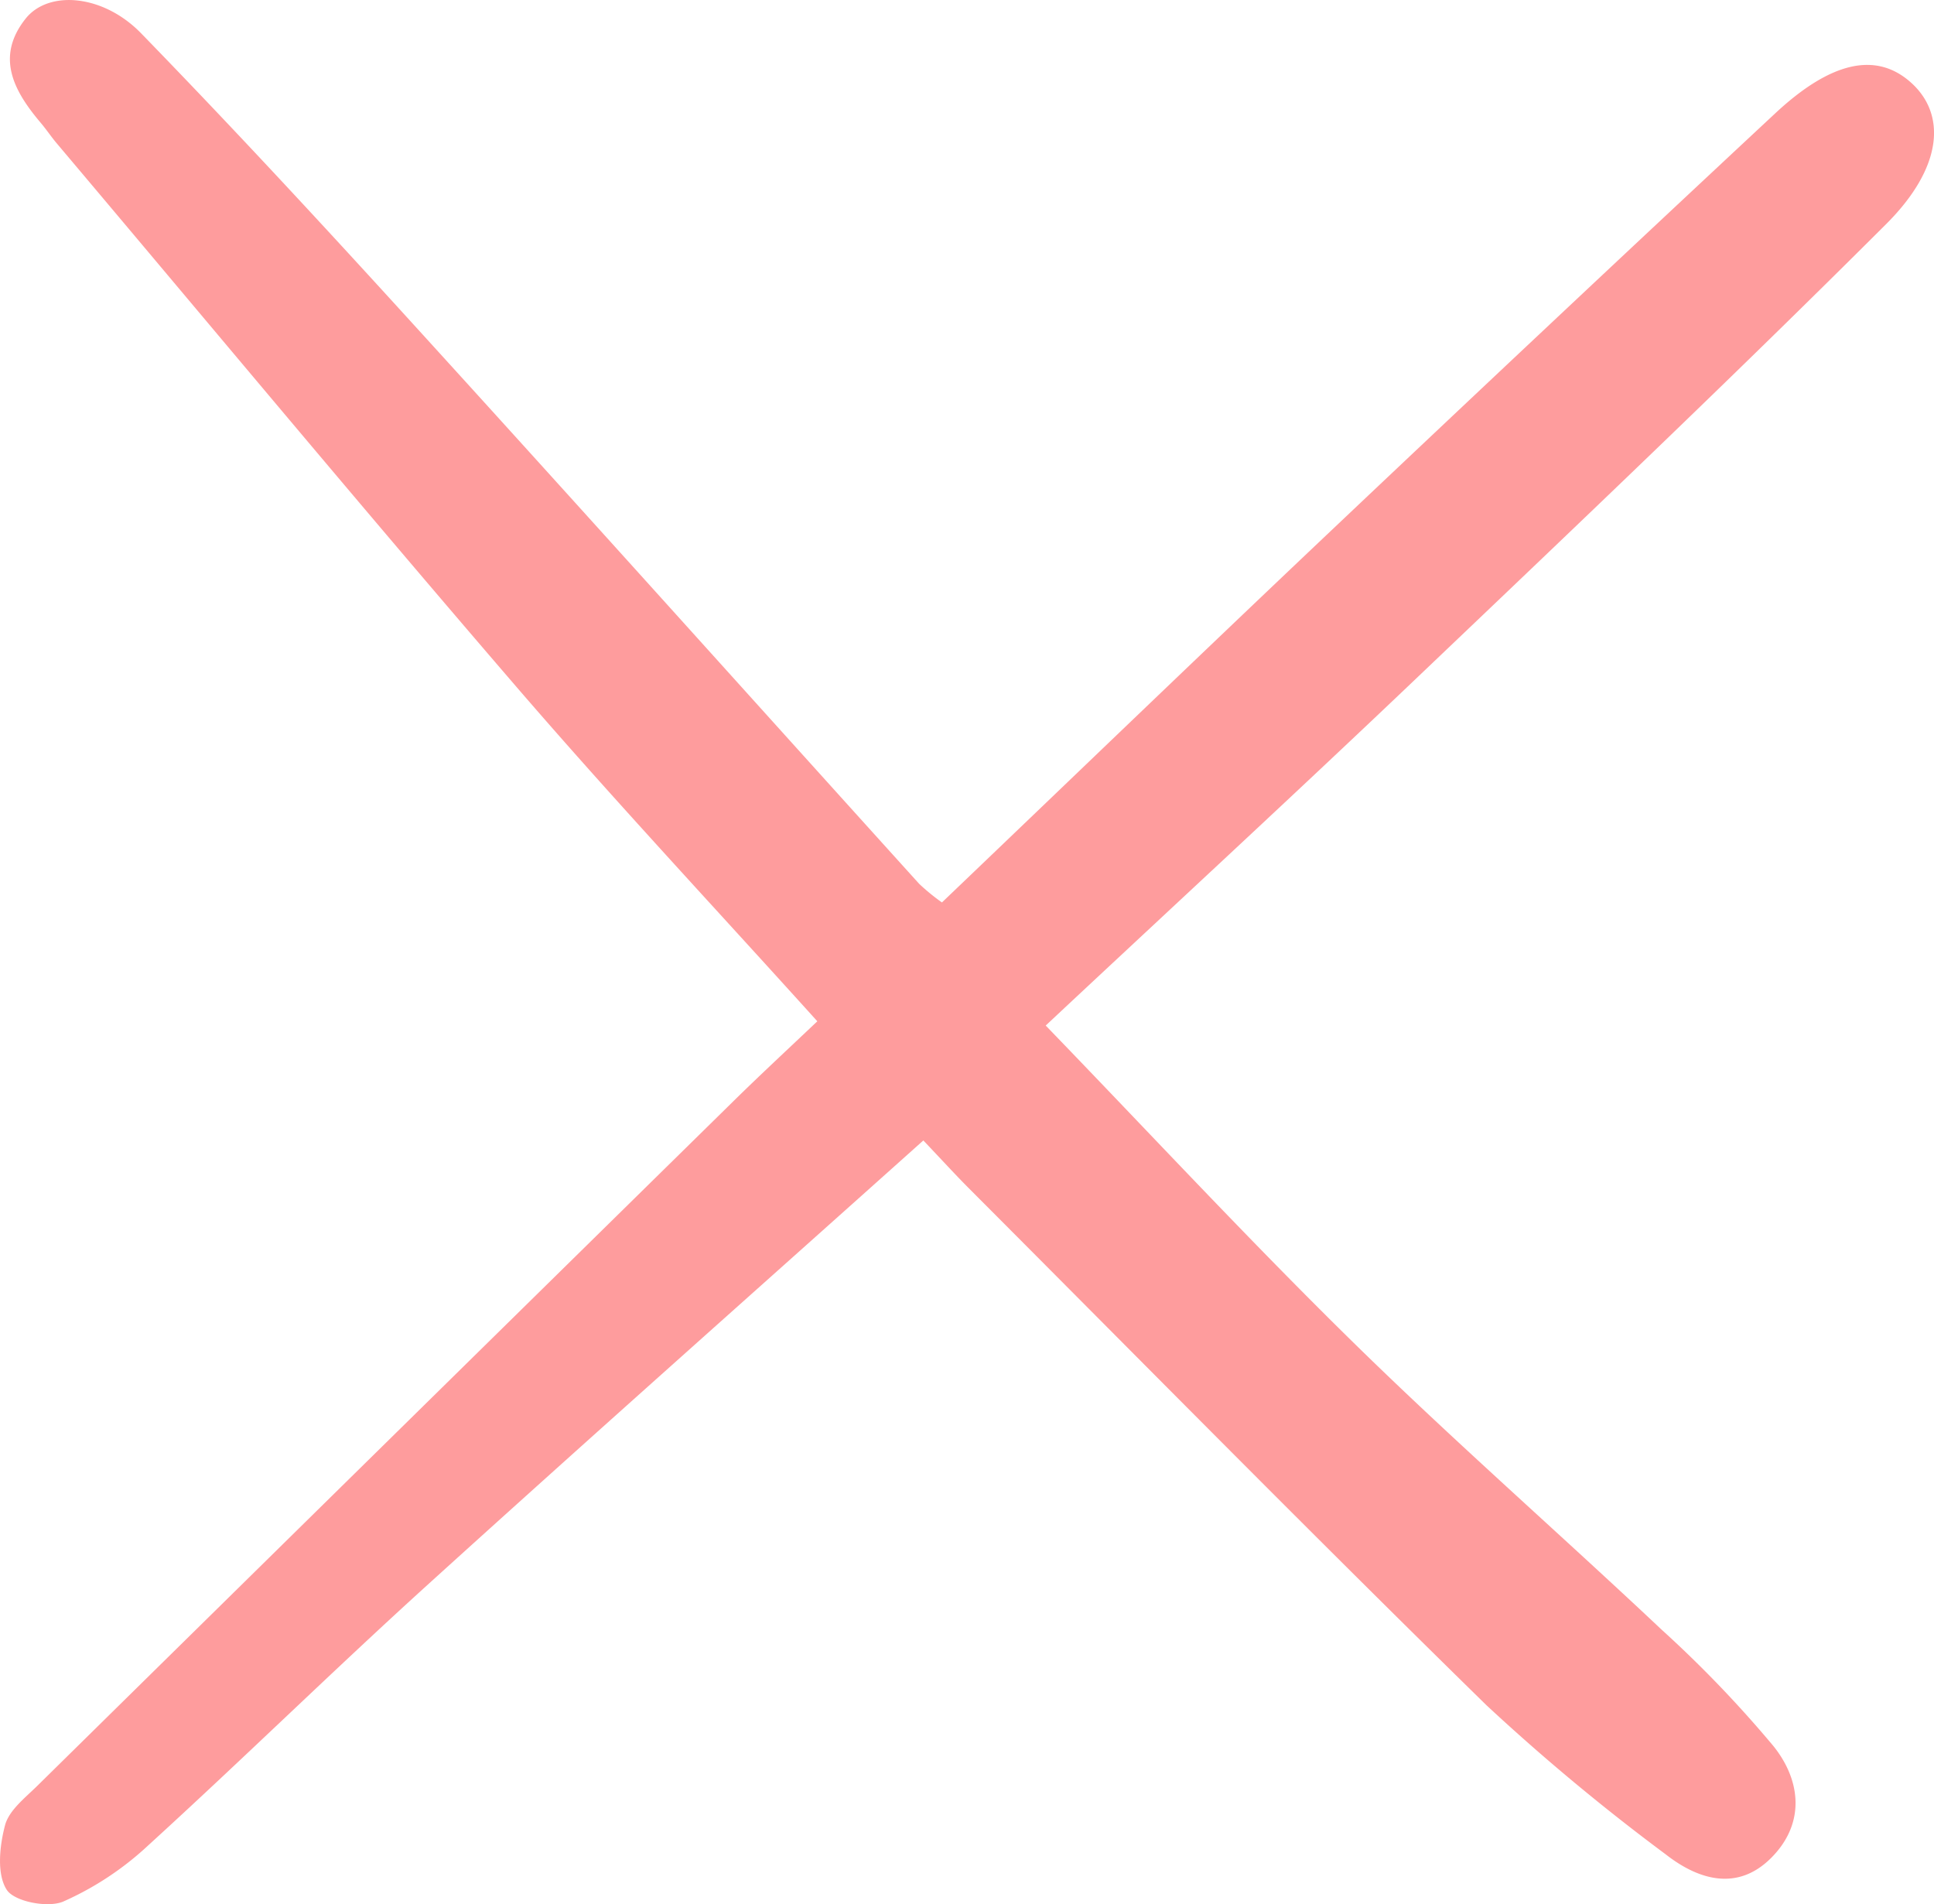 <svg xmlns="http://www.w3.org/2000/svg" xmlns:xlink="http://www.w3.org/1999/xlink" width="129" height="127" viewBox="0 0 129 127">
  <defs>
    <clipPath id="clip-path">
      <rect id="Rectangle_1" data-name="Rectangle 1" width="129" height="127" transform="translate(0.777)" fill="#fe9c9d"/>
    </clipPath>
  </defs>
  <g id="landing-advantages-cross" transform="translate(-0.777)" clip-path="url(#clip-path)">
    <path id="Path_3" data-name="Path 3" d="M62.365,76.063c-11.22,10.045-22.192,19.774-33.054,29.624-6.293,5.707-12.36,11.661-18.638,17.382a20.422,20.422,0,0,1-5.685,3.759c-1.031.433-3.259,0-3.766-.793-.672-1.053-.473-2.921-.109-4.3.265-1,1.345-1.832,2.159-2.636Q26.508,96.226,49.765,73.377c1.74-1.708,3.529-3.365,5.528-5.262-6.775-7.509-13.562-14.755-20.04-22.27-10.339-12-20.472-24.178-30.689-36.282C4.192,9.122,3.873,8.641,3.5,8.2,1.71,6.087.449,3.809,2.485,1.245c1.525-1.92,5.169-1.633,7.707.979,6.32,6.5,12.477,13.162,18.582,19.873C39.923,34.343,50.984,46.669,62.092,58.952a14.193,14.193,0,0,0,1.513,1.237c8.59-8.21,17.084-16.393,25.649-24.505q14.9-14.106,29.906-28.1c3.752-3.507,6.761-4.139,9.064-2.093,2.386,2.12,2.164,5.661-1.642,9.458-10.289,10.267-20.827,20.285-31.355,30.314-8.02,7.642-16.169,15.153-24.7,23.136,6.936,7.174,13.57,14.325,20.525,21.145,6.681,6.551,13.734,12.721,20.546,19.137a78.127,78.127,0,0,1,7.464,7.768c1.86,2.314,2.135,5.187-.152,7.47-2.254,2.251-4.863,1.456-7.037-.249a141.567,141.567,0,0,1-11.942-9.934C88.307,102.355,76.891,90.766,65.4,79.252,64.493,78.342,63.624,77.388,62.365,76.063Z" fill="#fe9c9d"/>
  </g>
</svg>
